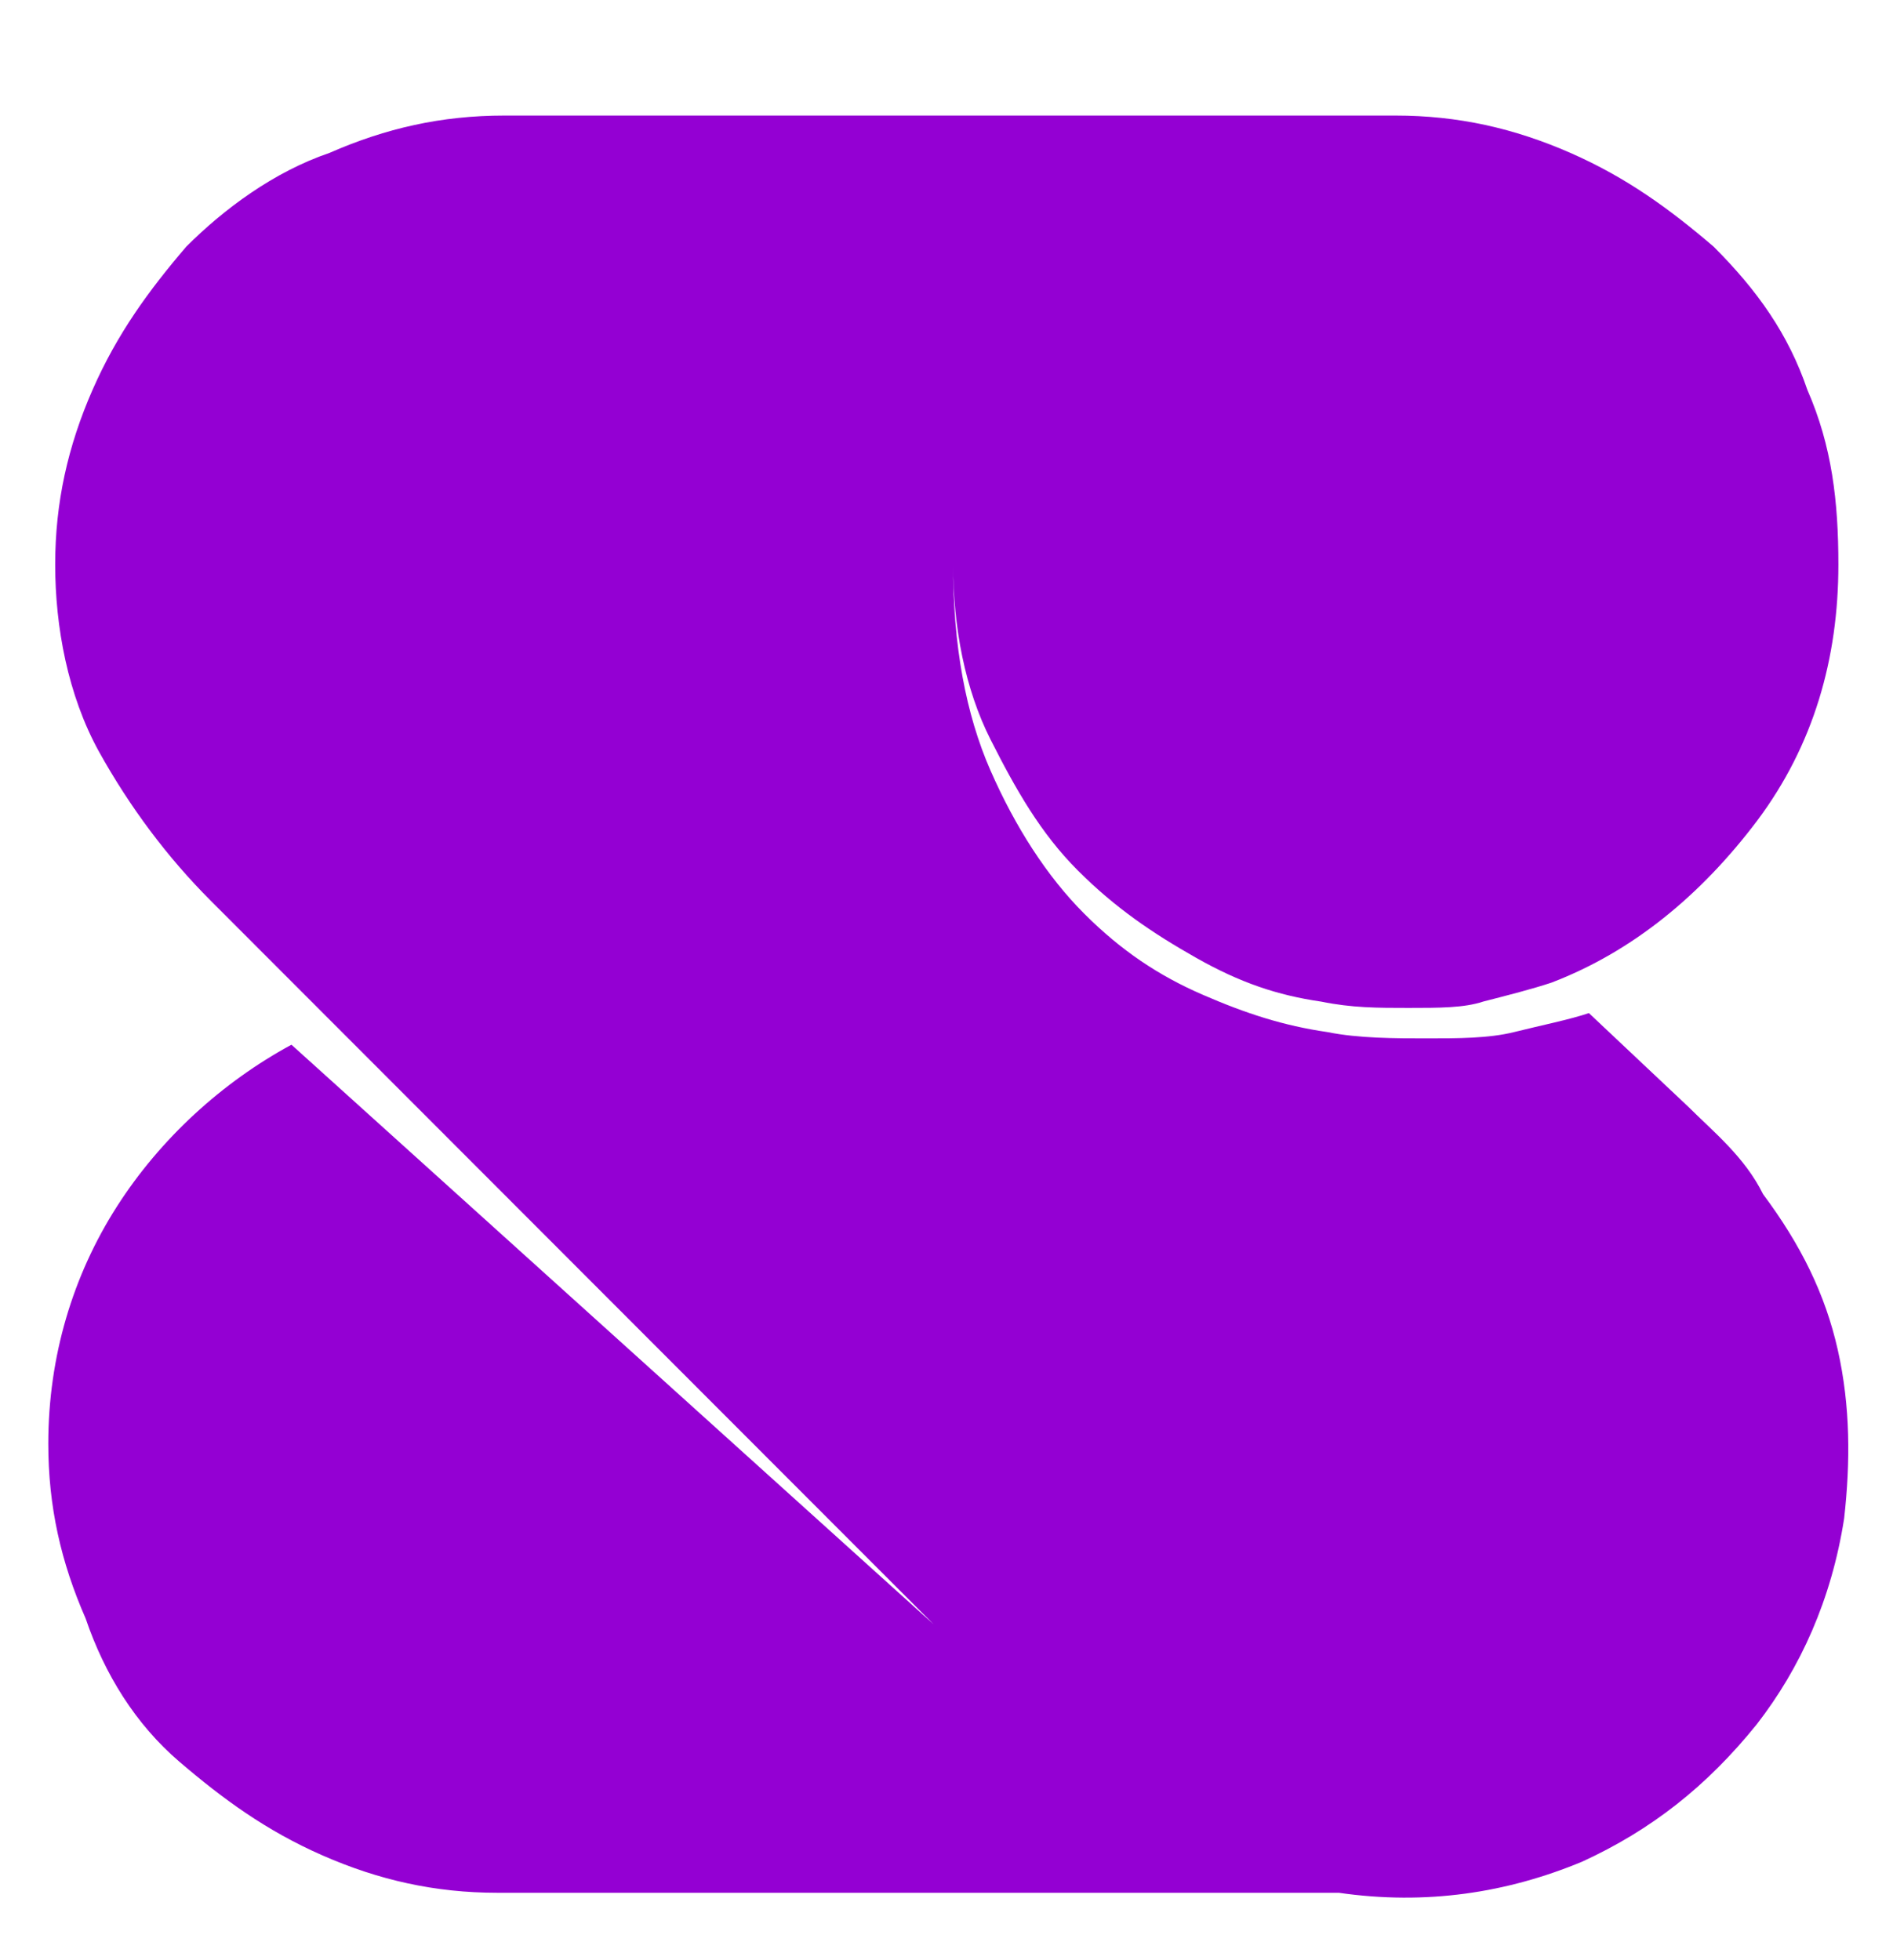 <?xml version="1.0" encoding="UTF-8"?>
<svg id="Layer_1" data-name="Layer 1" xmlns="http://www.w3.org/2000/svg" width="32.93" height="34.09" viewBox="0 0 32.93 34.09">
  <defs>
    <style>
      .cls-1 {
        fill: #9400d3;
        stroke-width: 0px;
      }
    </style>
  </defs>
  <path class="cls-1" d="M1.72,13.07c-.54-.98-.76-2.17-.76-3.25s.22-2.06.65-3.04.98-1.73,1.63-2.49c.65-.65,1.52-1.3,2.49-1.63.98-.43,1.95-.65,3.04-.65h15.51c1.08,0,2.06.22,3.04.65s1.73.98,2.49,1.63c.76.76,1.3,1.52,1.63,2.49.43.98.54,1.95.54,3.04,0,1.63-.43,3.14-1.41,4.45-.98,1.3-2.17,2.28-3.58,2.82-.33.11-.76.22-1.19.33-.33.11-.76.11-1.3.11s-.98,0-1.52-.11c-.76-.11-1.41-.33-2.17-.76-.76-.43-1.41-.87-2.06-1.52s-1.08-1.41-1.52-2.28-.65-1.95-.65-3.04c0,1.41.22,2.6.65,3.58s.98,1.84,1.63,2.49c.65.65,1.3,1.08,2.06,1.41.76.33,1.41.54,2.17.65.54.11,1.19.11,1.73.11s1.08,0,1.52-.11.98-.22,1.3-.33l1.73,1.63c.43.43.98.87,1.3,1.52.65.87,1.08,1.73,1.3,2.71s.22,1.95.11,2.93c-.22,1.41-.76,2.6-1.52,3.58-.87,1.08-1.84,1.84-3.04,2.39-1.3.54-2.71.76-4.23.54h-14.64c-1.08,0-2.06-.22-3.04-.65-.98-.43-1.73-.98-2.49-1.63s-1.3-1.52-1.63-2.49c-.43-.98-.65-1.95-.65-3.04,0-1.52.43-2.93,1.19-4.12s1.84-2.17,3.04-2.82l11.17,10.08L3.67,15.67c-.76-.76-1.41-1.63-1.95-2.6Z"/>
</svg>